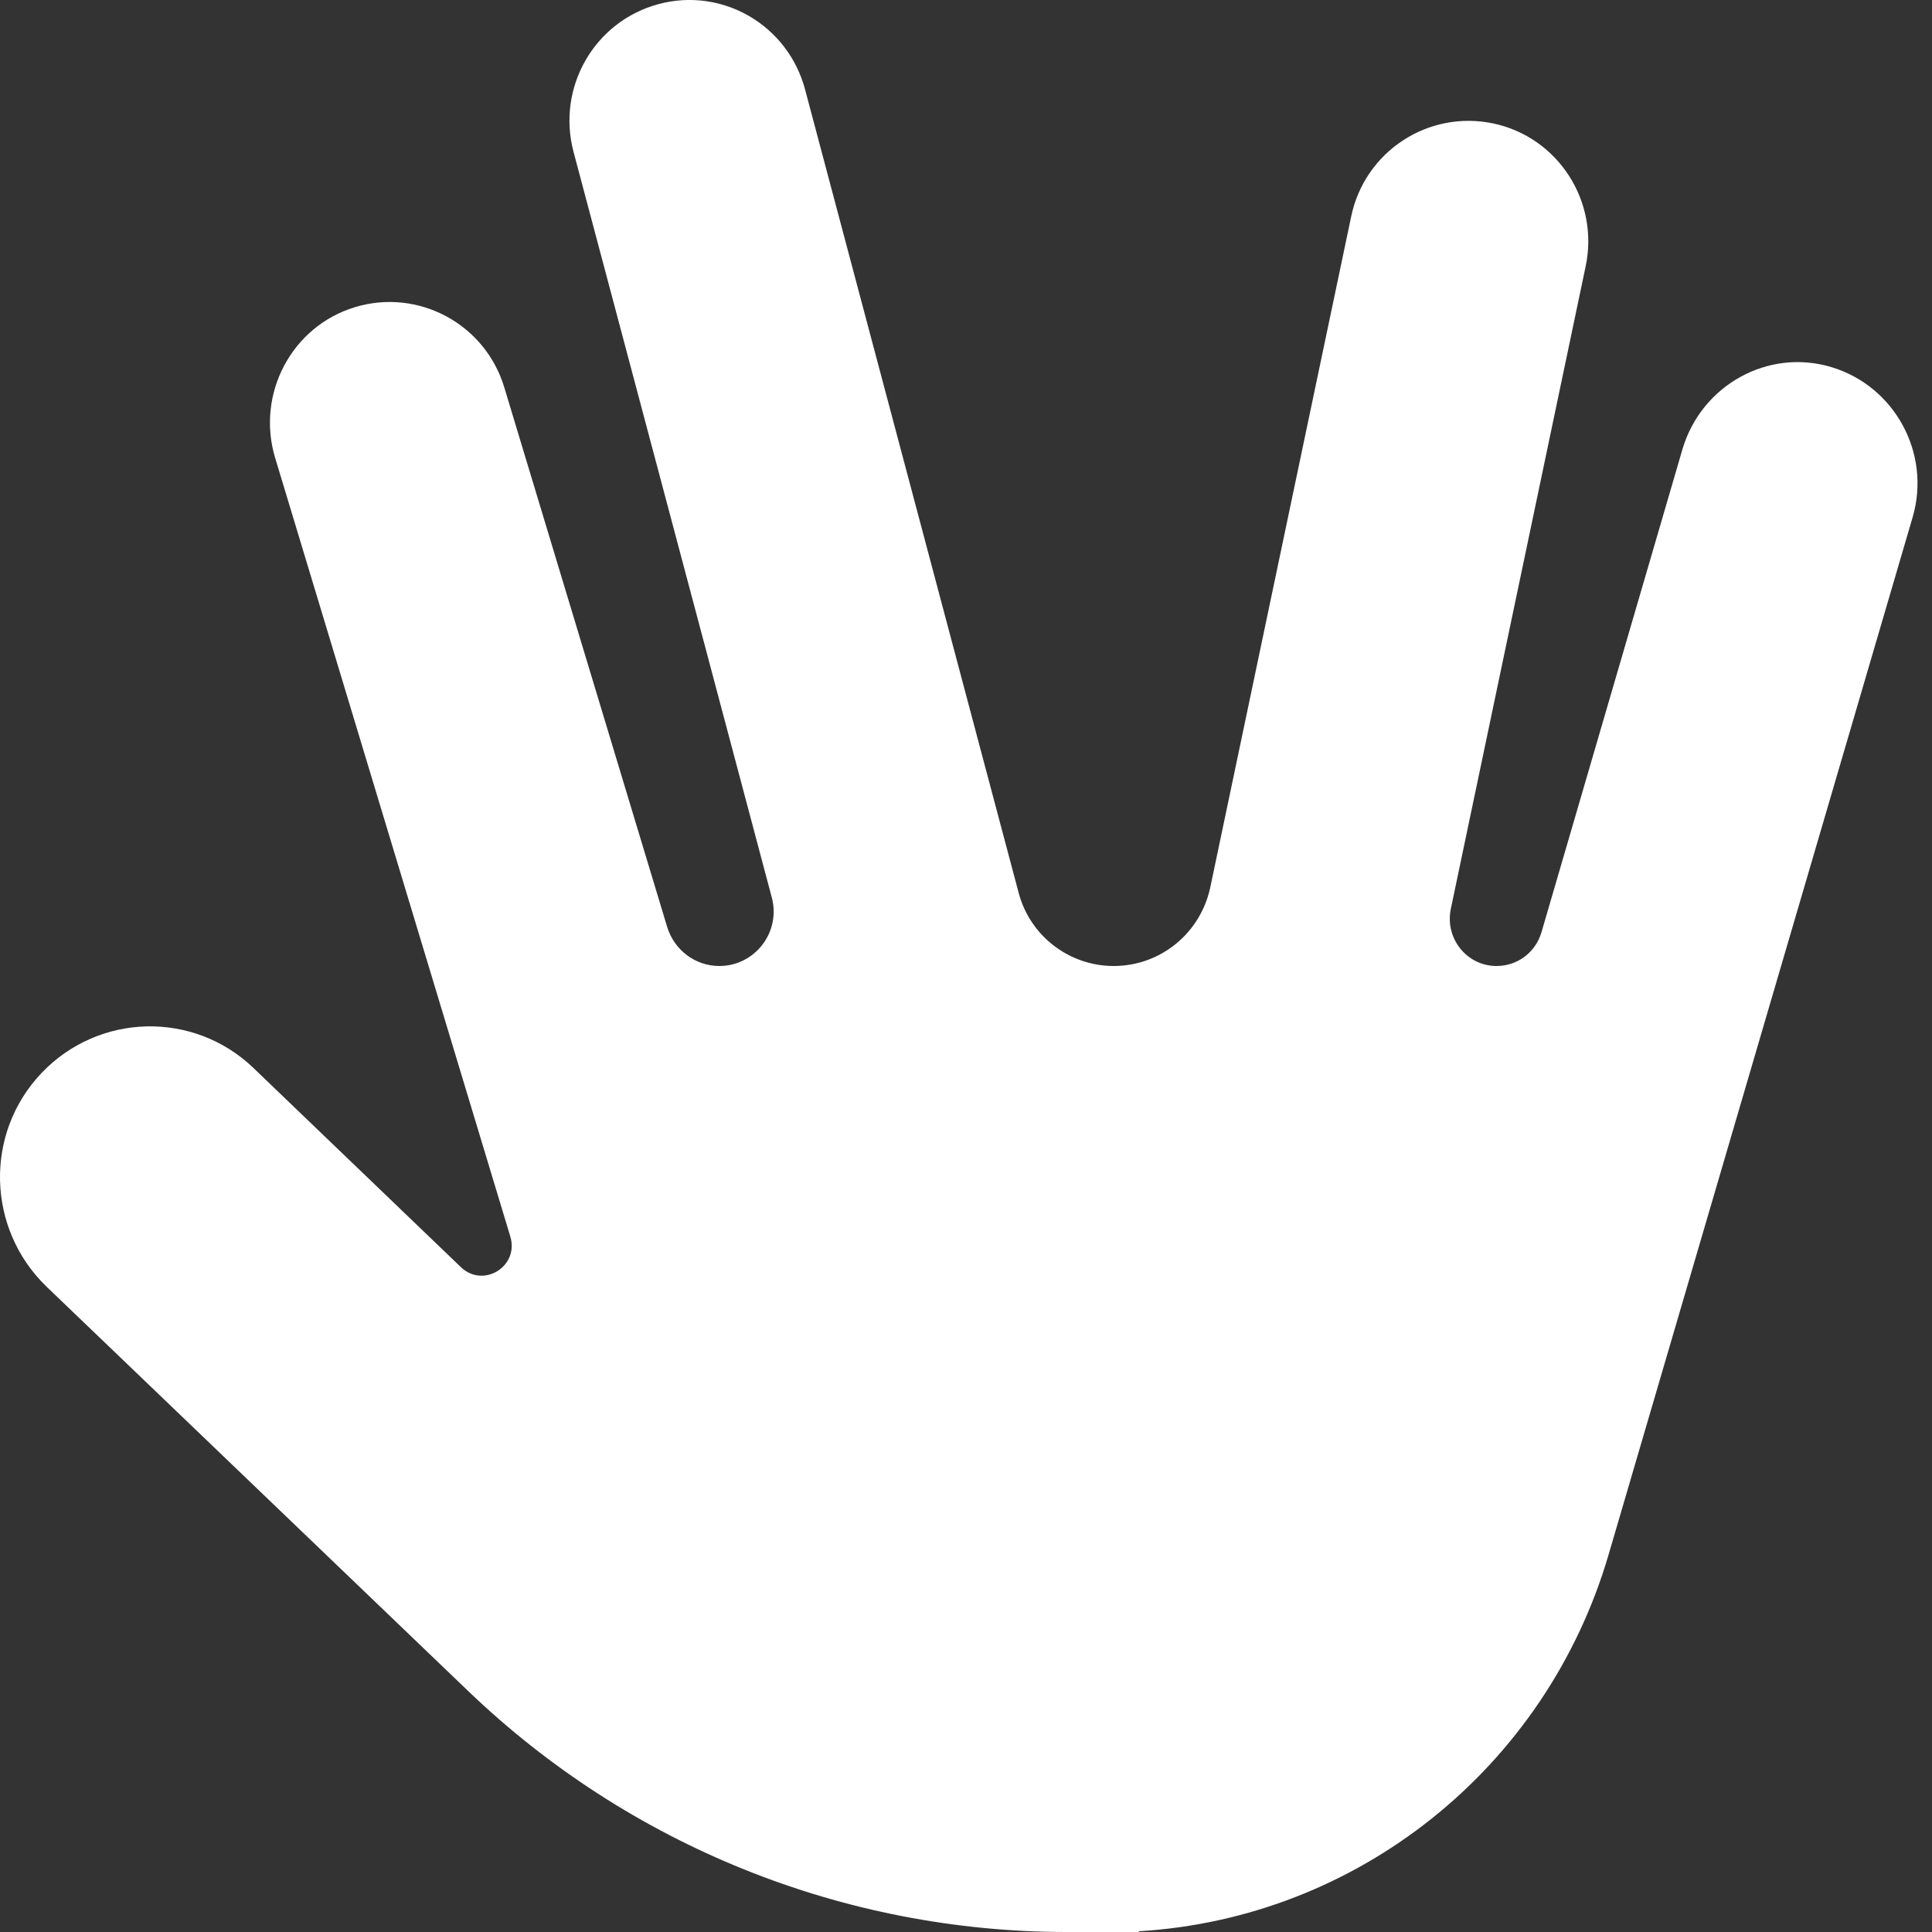 <svg width="50" height="50" viewBox="0 0 50 50" fill="none" xmlns="http://www.w3.org/2000/svg">
<rect x="0" y="0" width="50" height="50" fill="#333333" stroke="none"/>
<path d="M20.835 2.315C20.39 0.646 18.693 -0.341 17.036 0.108C15.378 0.558 14.399 2.267 14.845 3.937L19.973 23.223C20.215 24.122 19.537 25 18.616 25C17.995 25 17.453 24.59 17.268 23.995L13.052 10.03C12.557 8.38 10.822 7.452 9.184 7.95C7.546 8.448 6.625 10.196 7.12 11.847L13.207 32.002C13.44 32.774 12.509 33.35 11.927 32.793L6.557 27.637C5.007 26.153 2.554 26.212 1.071 27.774C-0.412 29.336 -0.344 31.807 1.207 33.301L12.102 43.75C16.28 47.764 21.834 50 27.611 50H28.667H29.462C29.472 50 29.472 49.99 29.472 49.99L29.482 49.98C35.133 49.639 40.008 45.762 41.627 40.244L49.498 13.389C49.982 11.739 49.042 10.001 47.404 9.503C45.766 9.005 44.041 9.962 43.546 11.612L39.892 24.131C39.737 24.649 39.272 25 38.729 25C37.963 25 37.391 24.288 37.546 23.526L41.036 6.895C41.394 5.206 40.318 3.546 38.642 3.194C36.965 2.843 35.317 3.917 34.968 5.606L31.323 22.96C31.071 24.151 30.034 25 28.822 25C27.669 25 26.651 24.219 26.36 23.096L20.835 2.315Z" fill="white"/>
</svg>
